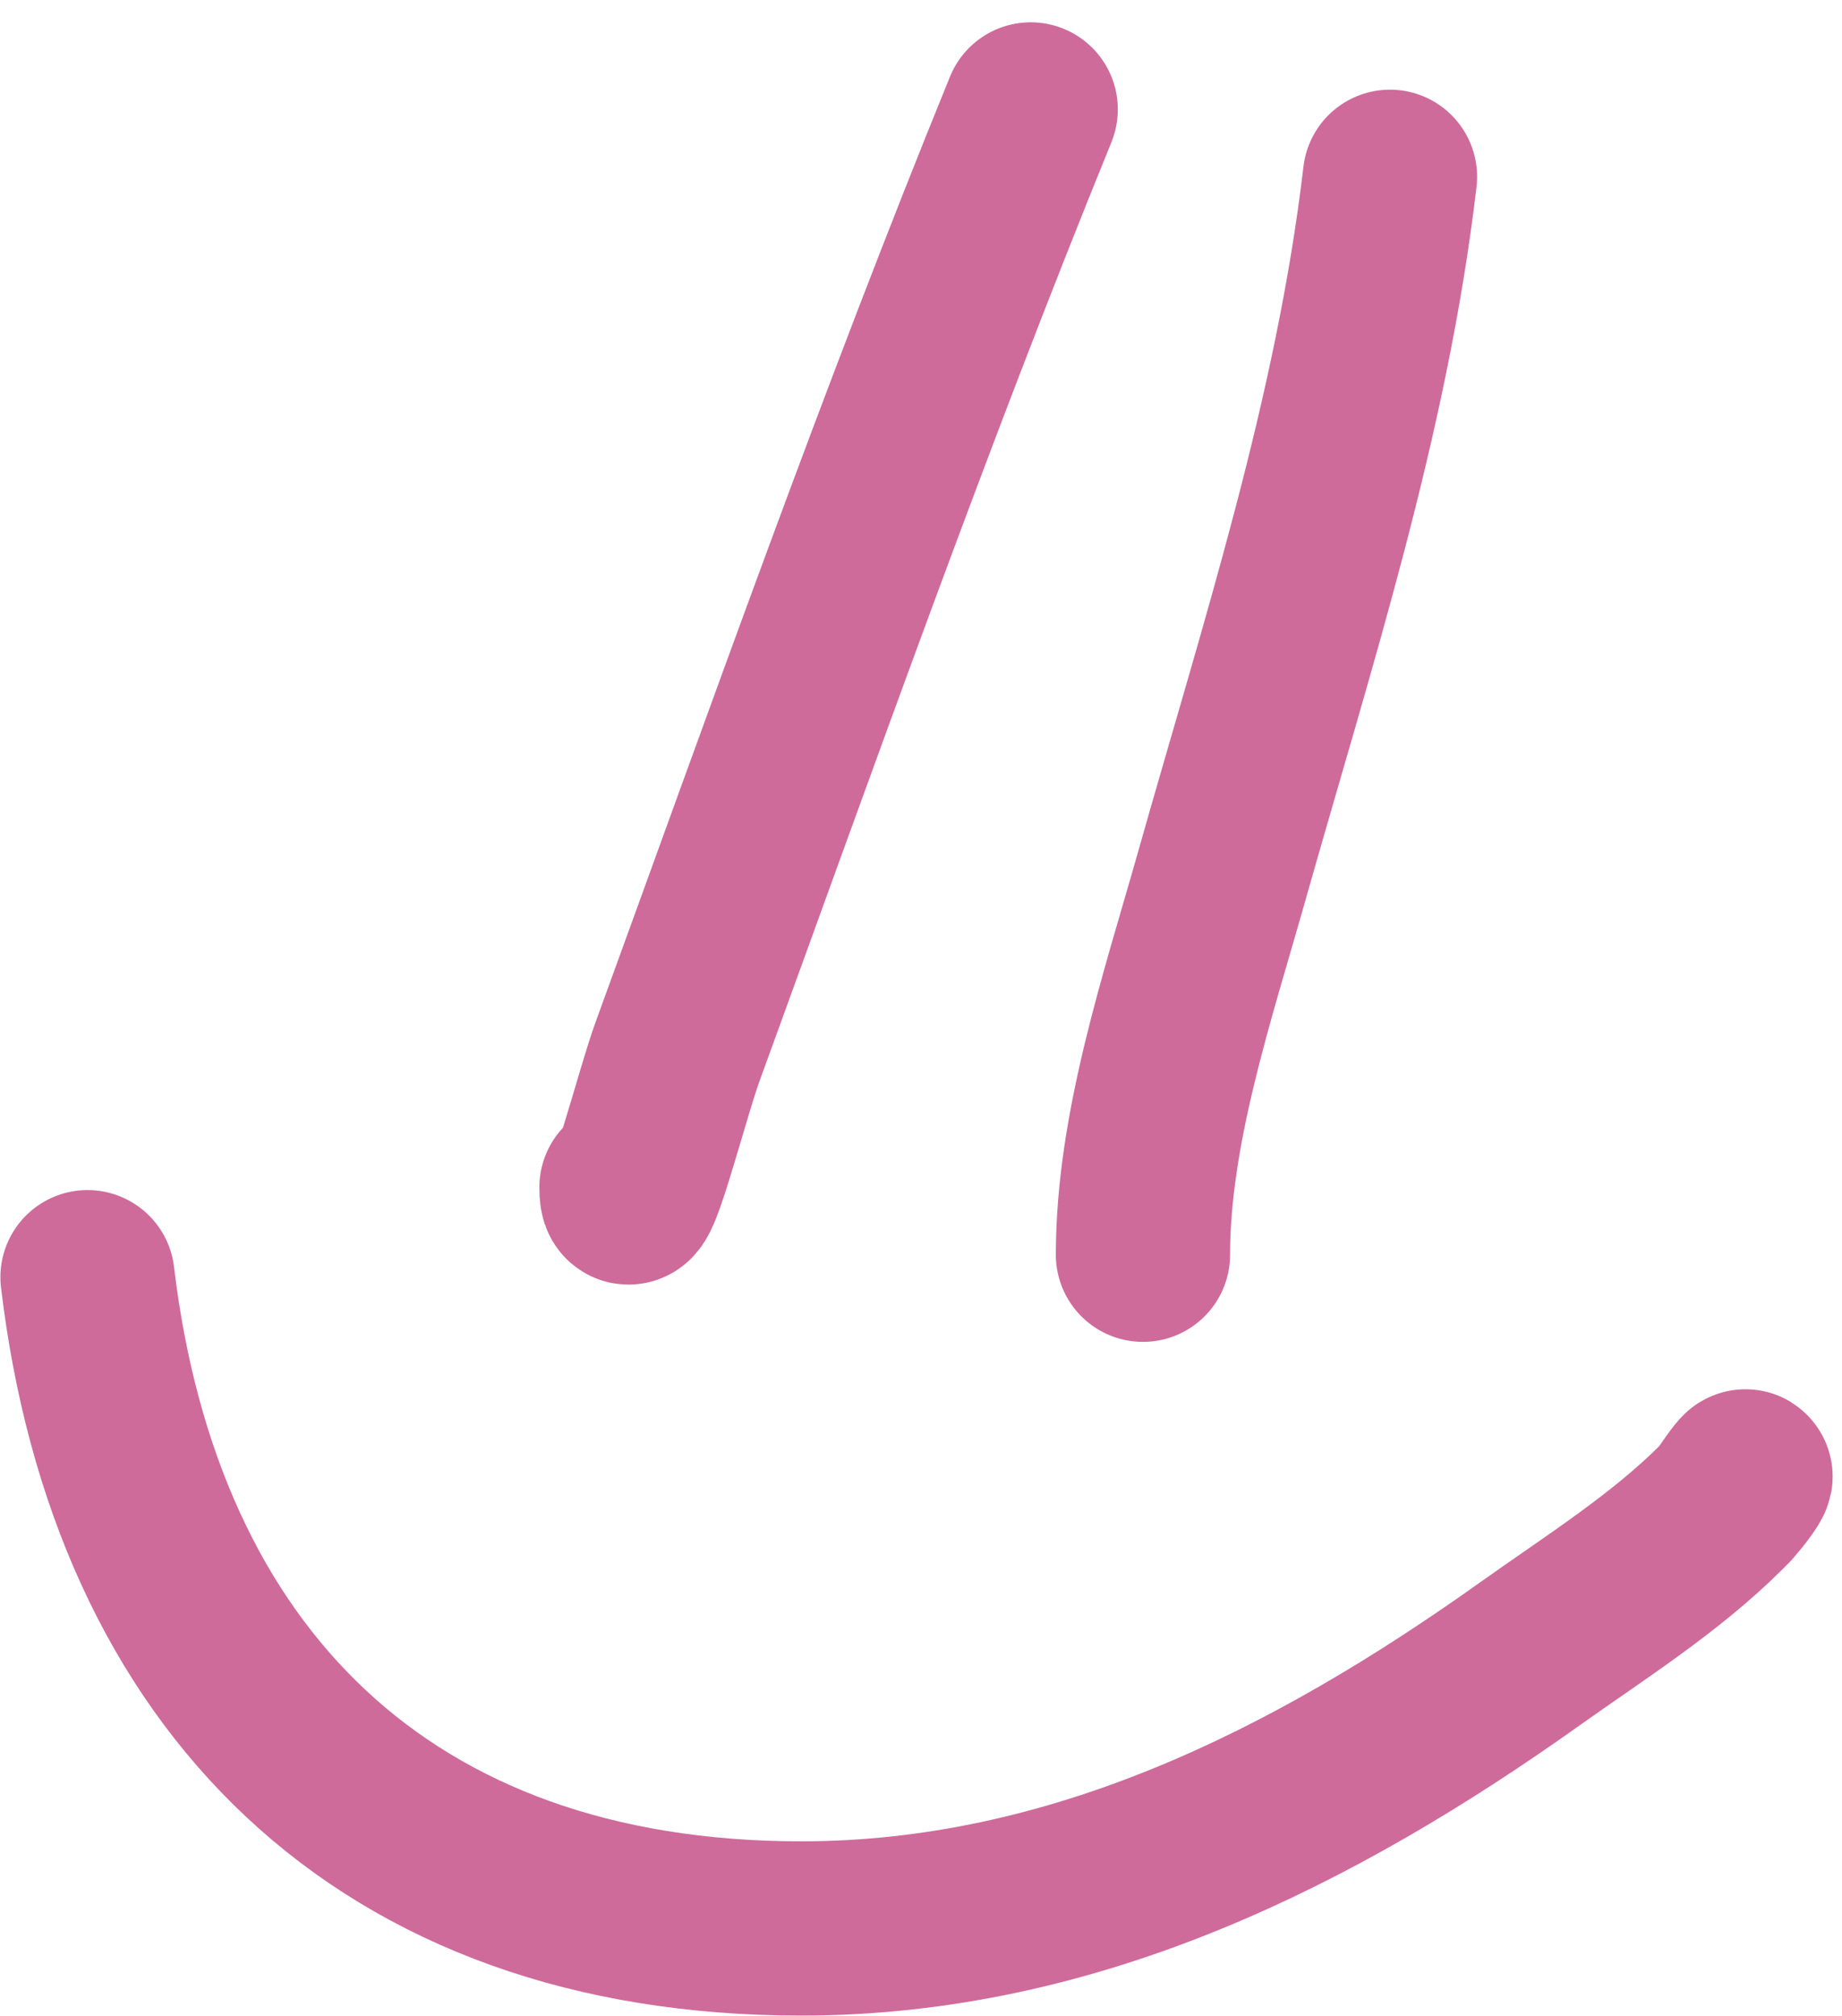 <?xml version="1.0" encoding="UTF-8"?> <svg xmlns="http://www.w3.org/2000/svg" width="74" height="81" viewBox="0 0 74 81" fill="none"><path d="M41.407 4.396C36.328 16.862 31.831 29.589 27.223 42.236C26.557 44.064 25.168 49.644 25.168 47.699" stroke="#CE6B9B" stroke-width="7" stroke-linecap="round"></path><path d="M55.841 7.102C54.703 16.771 51.702 25.921 49.075 35.219C47.715 40.029 45.917 45.353 45.917 50.405" stroke="#CE6B9B" stroke-width="7" stroke-linecap="round"></path><path d="M3.516 51.307C5.436 67.442 15.431 77.469 32.184 77.469C43.126 77.469 52.756 72.637 61.453 66.443C64.069 64.581 66.891 62.81 69.172 60.529C70.142 59.559 70.624 58.45 69.372 60.329" stroke="#CE6B9B" stroke-width="7" stroke-linecap="round"></path></svg> 